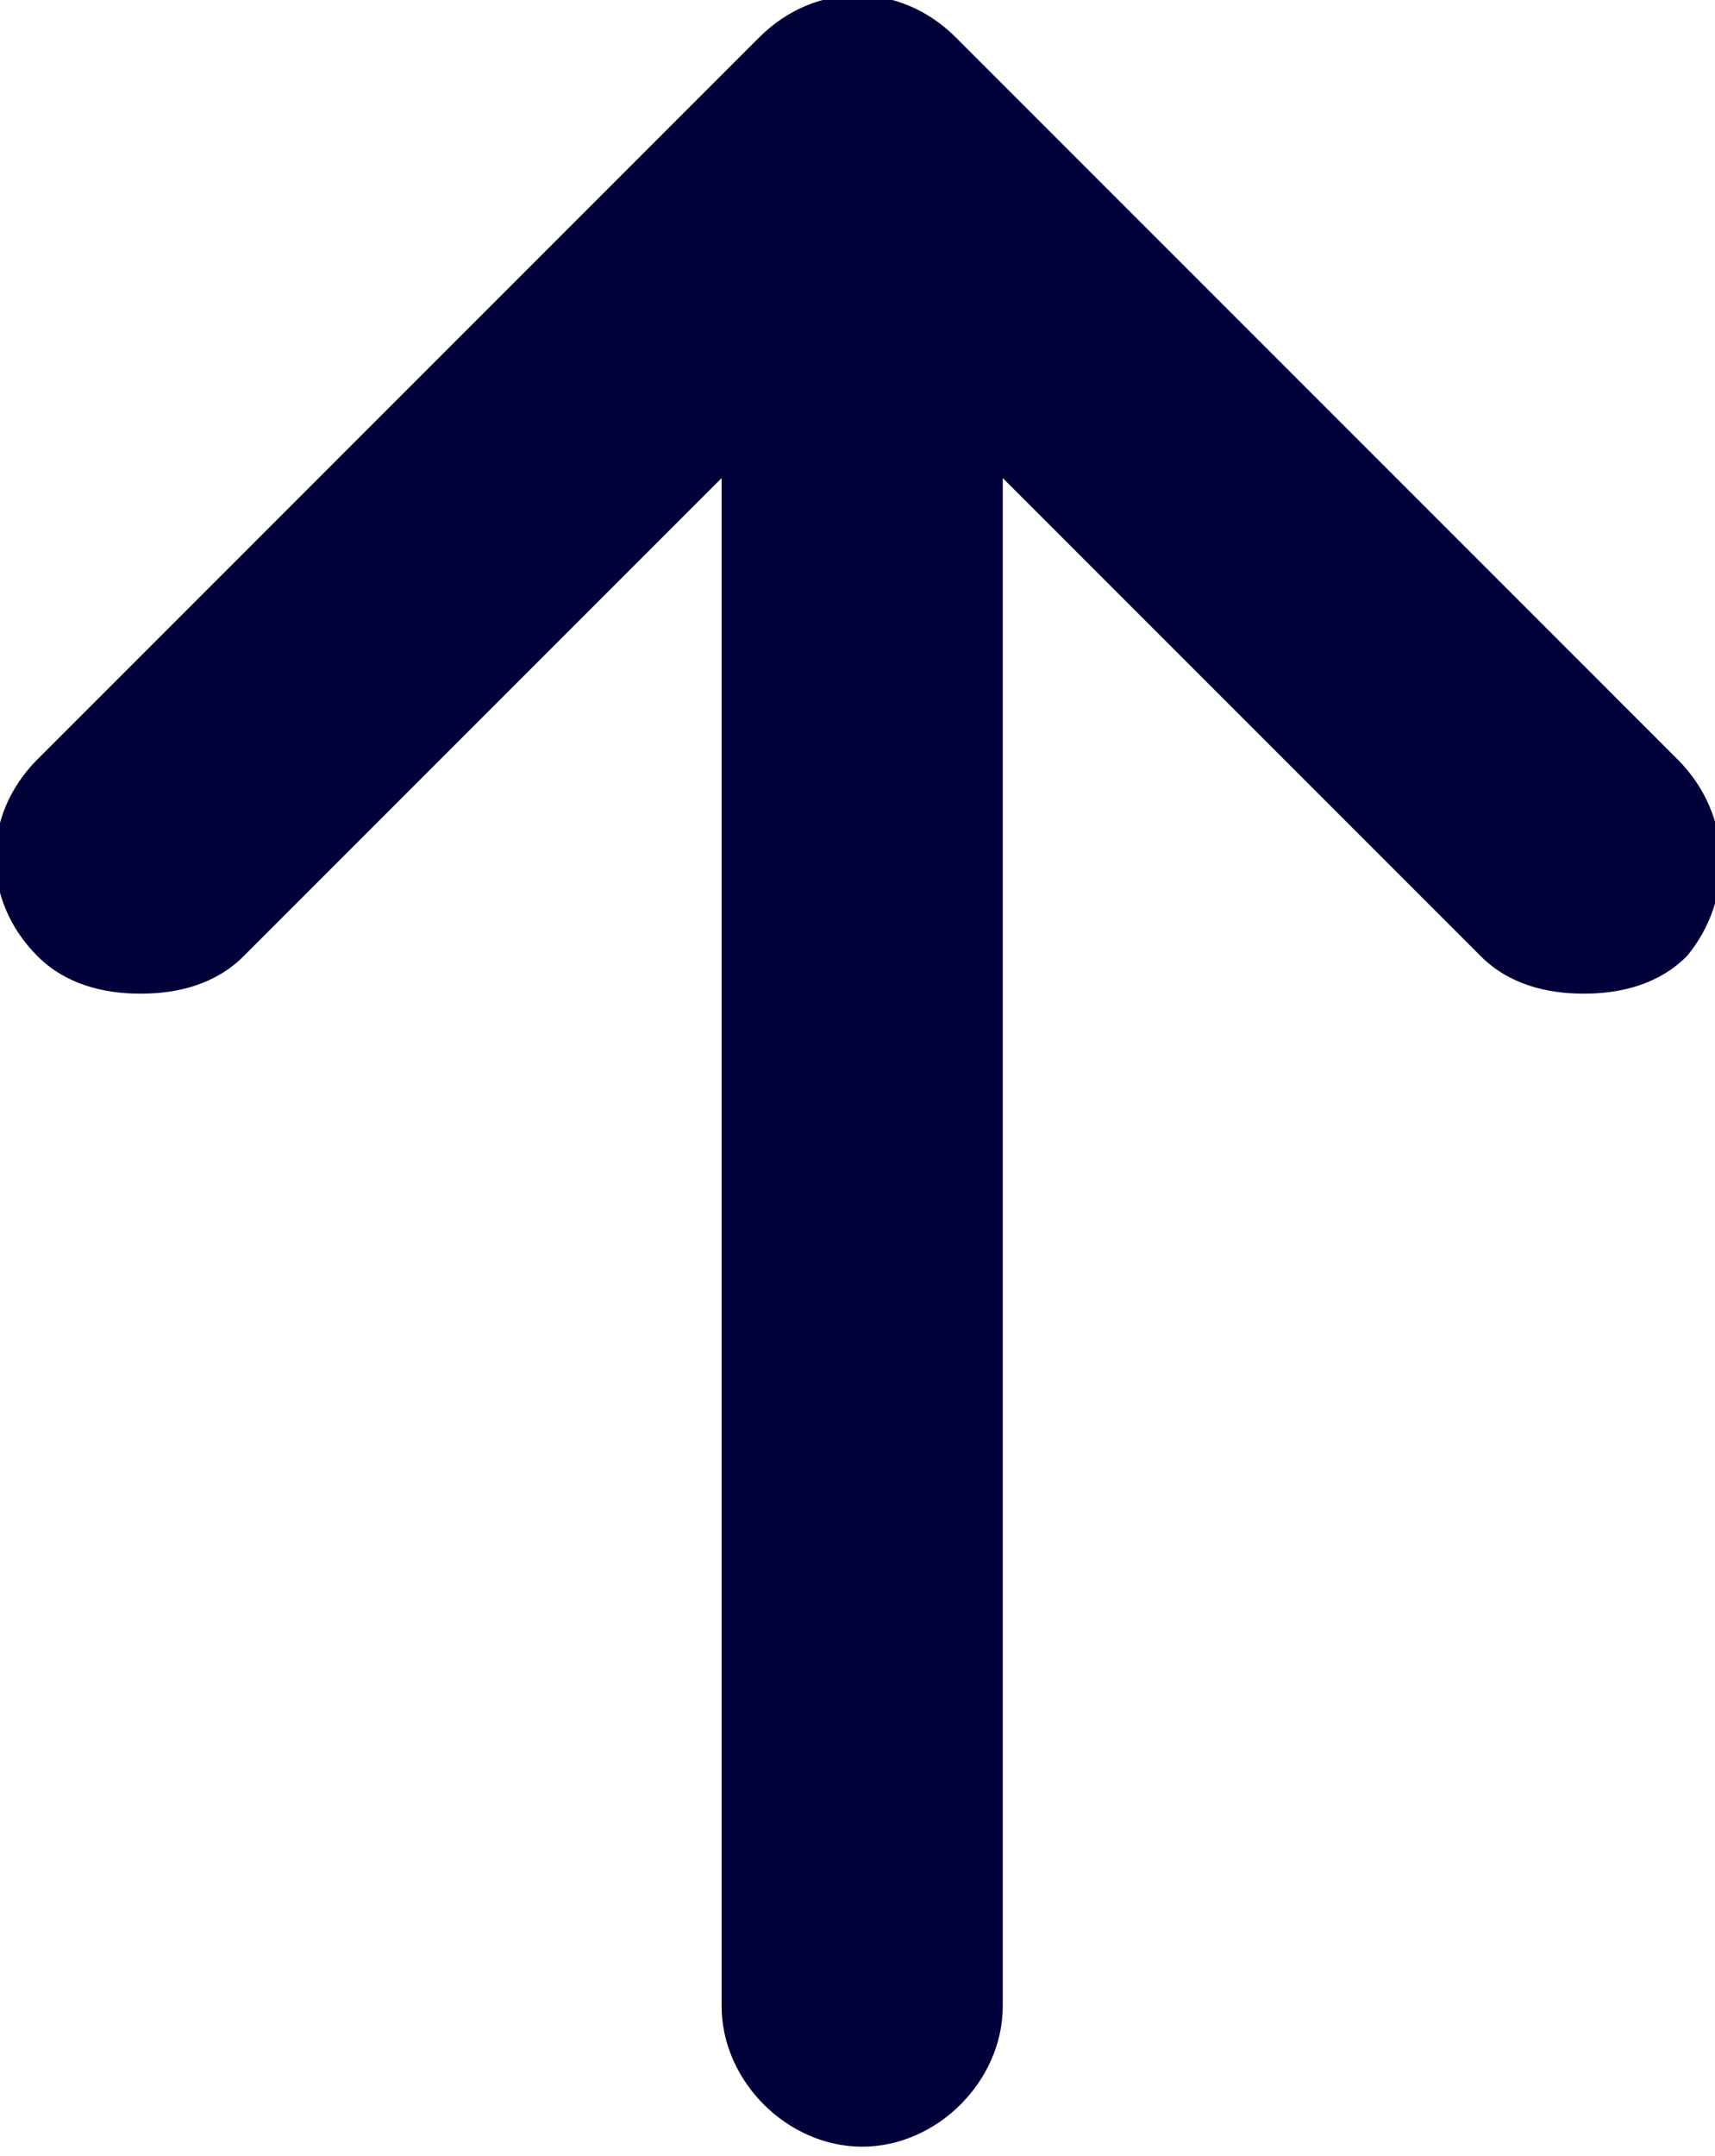 <svg xmlns="http://www.w3.org/2000/svg" viewBox="0 0 18.3 23"><path d="M17.9 8.1L10.2.4c-.6-.6-1.5-.6-2.1 0L.4 8.1c-.6.6-.6 1.5 0 2.1.3.3.7.4 1.1.4s.8-.1 1.1-.4l5.1-5.1v16.3c0 .8.7 1.5 1.5 1.5s1.5-.7 1.5-1.5V5.1l5.1 5.1c.3.3.7.4 1.1.4s.8-.1 1.1-.4c.5-.6.5-1.5-.1-2.1z" fill="#010039"/></svg>
